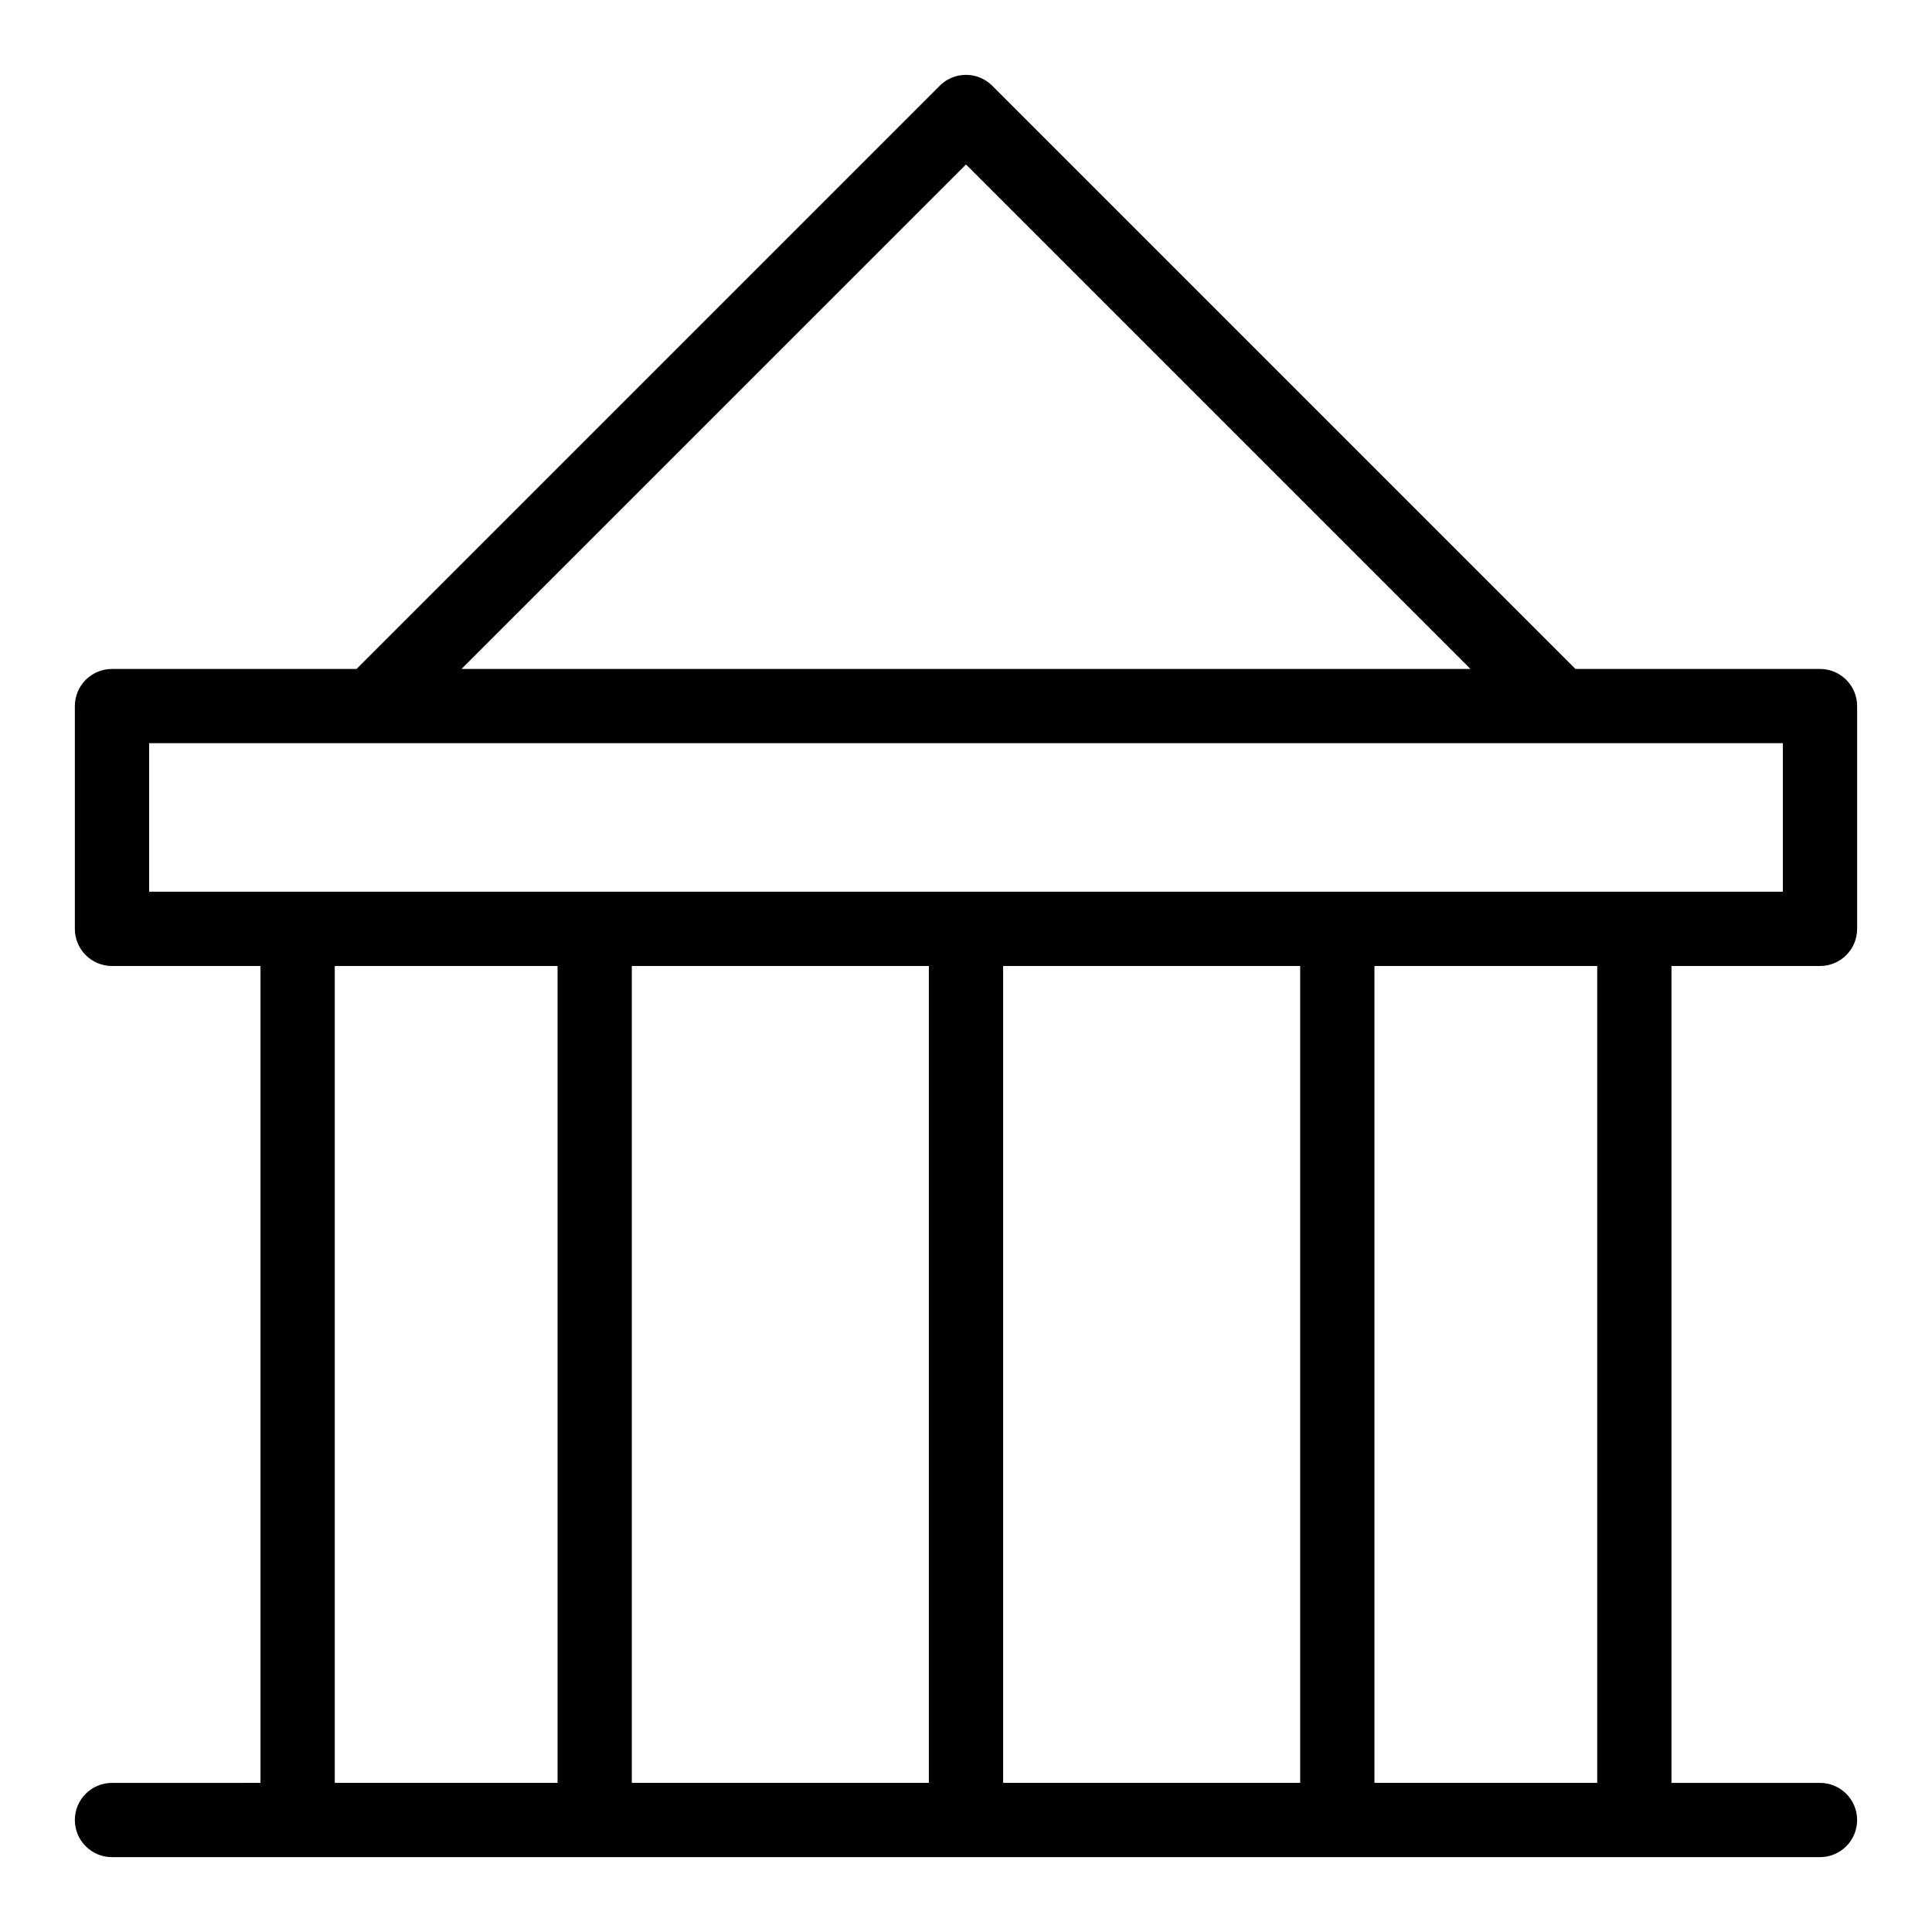 <?xml version="1.0" encoding="UTF-8"?>
<!-- Uploaded to: ICON Repo, www.iconrepo.com, Generator: ICON Repo Mixer Tools -->
<svg fill="#000000" width="800px" height="800px" version="1.1" viewBox="144 144 512 512" xmlns="http://www.w3.org/2000/svg">
 <path d="m626.32 400c5.434 0 9.84-4.406 9.84-9.84v-59.039c0-5.434-4.406-9.84-9.84-9.84h-64.805l-154.56-154.56c-3.844-3.844-10.074-3.844-13.918 0l-154.56 154.56h-64.801c-5.434 0-9.84 4.406-9.84 9.84v59.039c0 5.434 4.406 9.84 9.84 9.84h39.359v216.48l-39.359 0.004c-5.434 0-9.84 4.406-9.84 9.84 0 5.434 4.406 9.84 9.84 9.84h452.64c5.434 0 9.84-4.406 9.84-9.84 0-5.434-4.406-9.84-9.84-9.84h-39.359v-216.48zm-226.32-212.41 133.68 133.68h-267.37zm-216.48 153.36h432.96v39.359h-432.96zm49.199 59.043h59.039v216.48h-59.039zm78.719 216.48v-216.48h78.719v216.48zm98.402 0v-216.48h78.719v216.48zm157.44 0h-59.039v-216.48h59.039z"/>
</svg>